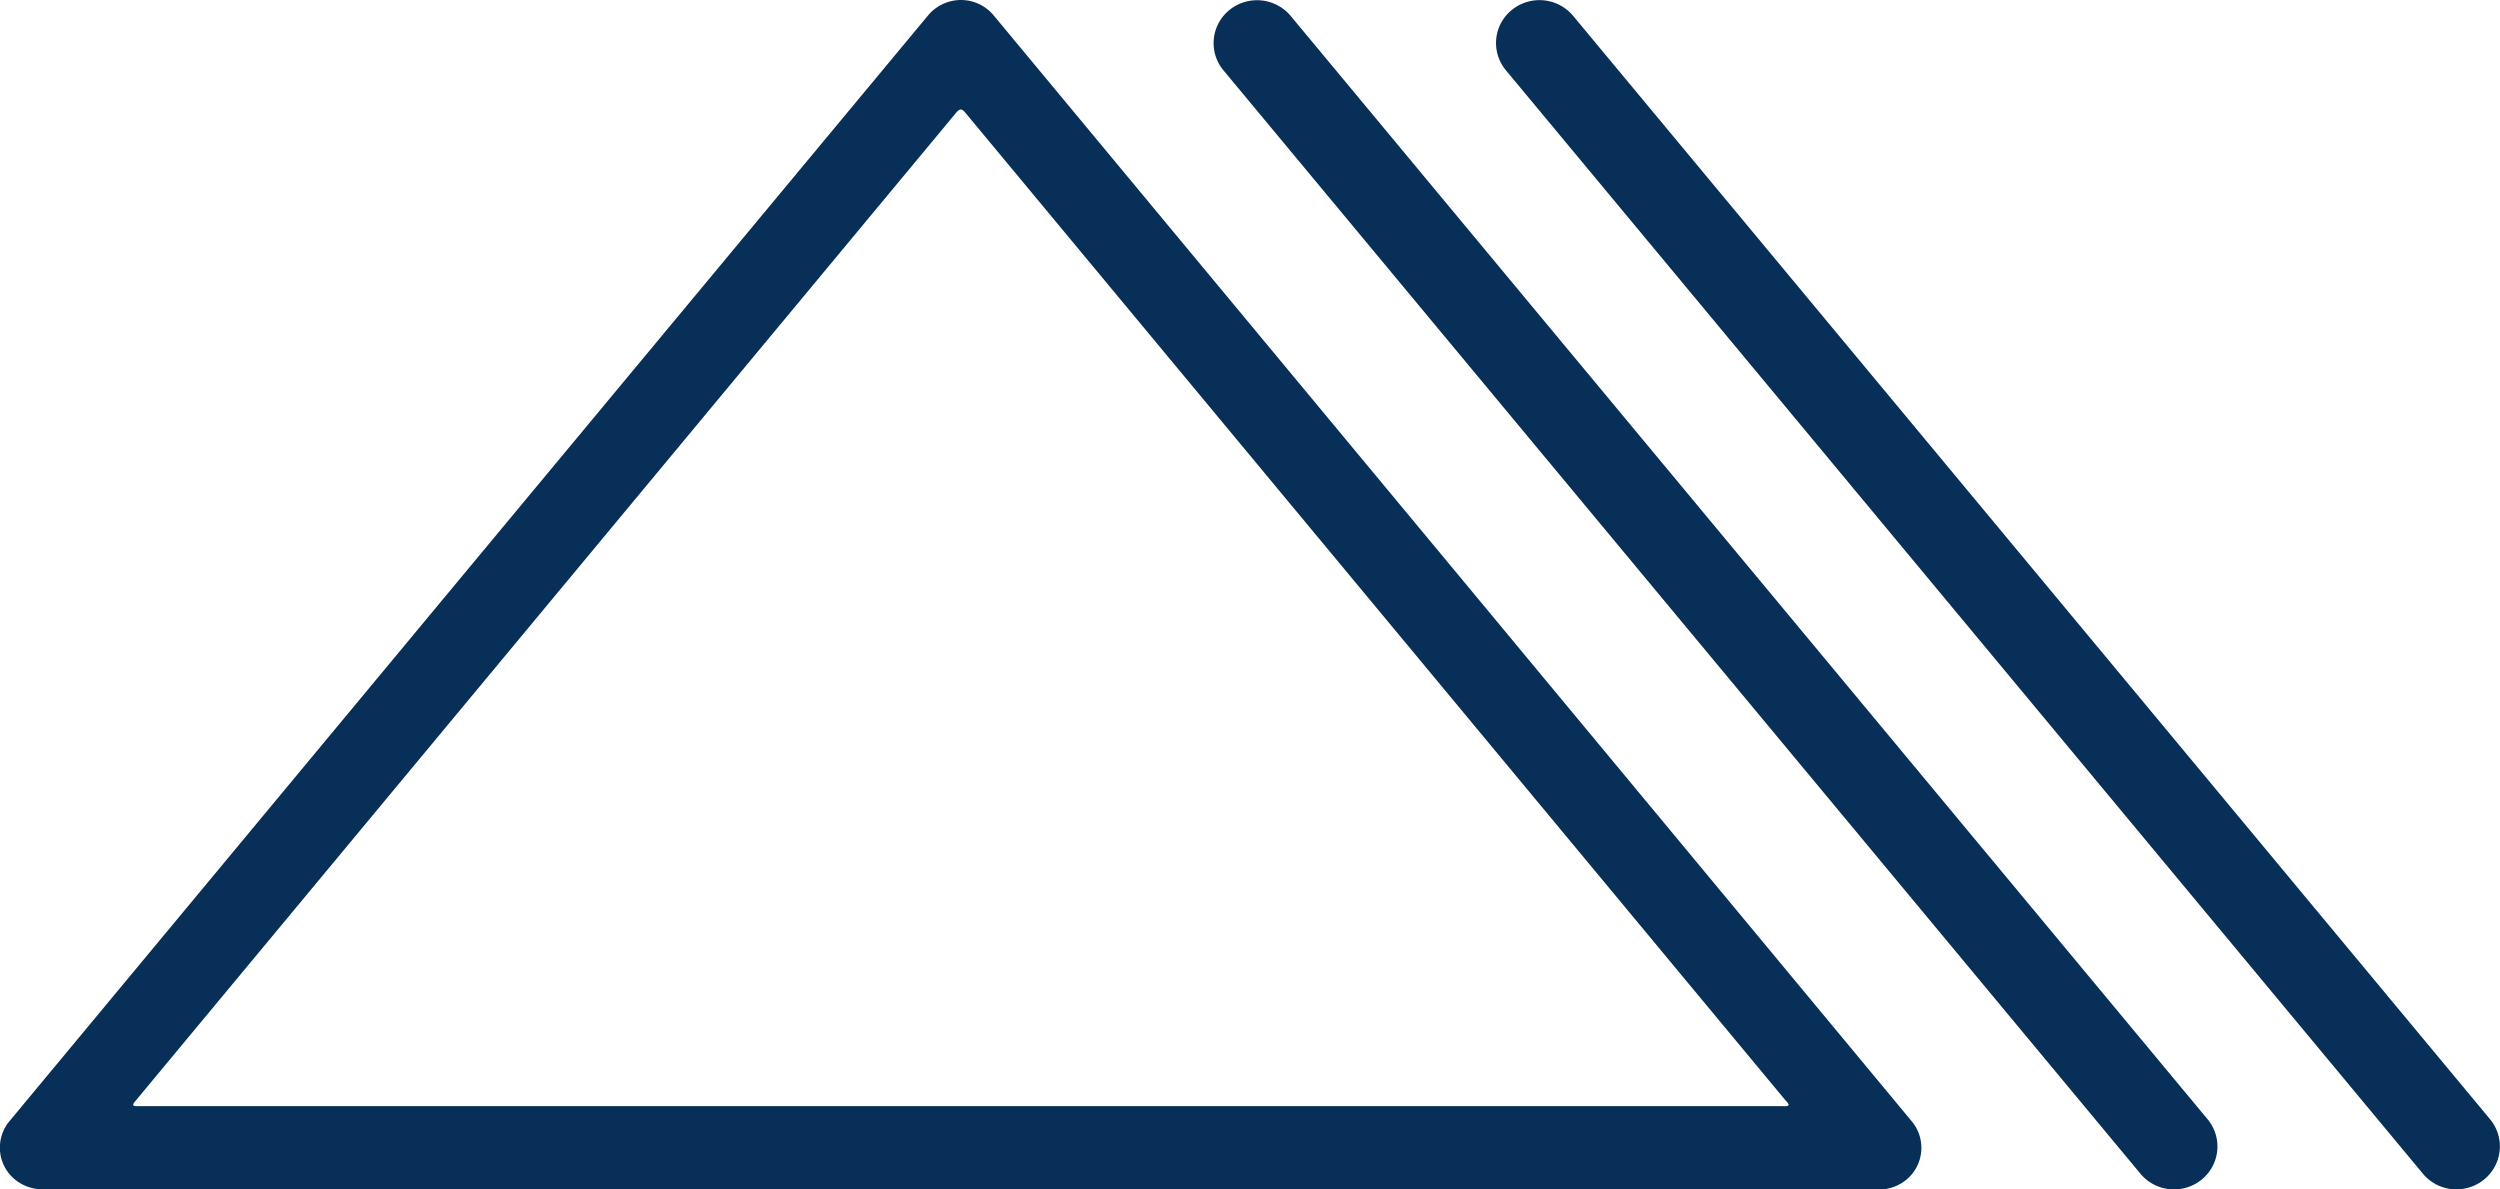 <?xml version="1.0"?>
<svg xmlns="http://www.w3.org/2000/svg" width="55.287" height="26.303" viewBox="0 0 55.287 26.303">
  <g id="Gruppe_5050" data-name="Gruppe 5050" transform="translate(0)">
    <path id="Pfad_10482" data-name="Pfad 10482" d="M190.208,26.3H149.58a.938.938,0,0,1-.5-.143.913.913,0,0,1-.223-1.362l10.158-12.231L169.175.337A.929.929,0,0,1,169.5.089a.94.94,0,0,1,1.12.248l10.156,12.231L190.928,24.8a.914.914,0,0,1-.223,1.362.939.939,0,0,1-.5.143M151.6,24.444c.008.025.11.018.11.018h36.371s.094.01.118-.018-.067-.112-.067-.112l-9.063-10.915L169.989,2.484s-.046-.063-.093-.063-.1.068-.1.068l-9.076,10.929-9.081,10.935s-.056.058-.045.092" transform="translate(-148.648)" fill="#082f58"/>
    <path id="Pfad_10537" data-name="Pfad 10537" d="M215.955,26.307a.962.962,0,0,1-.743-.347l-20.278-24.4a.941.941,0,0,1,.133-1.336.97.97,0,0,1,1.353.132l20.277,24.4a.941.941,0,0,1-.133,1.336.966.966,0,0,1-.609.216" transform="translate(-167.877 -0.004)" fill="#082f58"/>
    <path id="Pfad_10538" data-name="Pfad 10538" d="M226.679,26.307a.962.962,0,0,1-.743-.347l-20.278-24.4A.941.941,0,0,1,205.79.222a.97.97,0,0,1,1.353.132l20.277,24.4a.941.941,0,0,1-.133,1.336.966.966,0,0,1-.609.216" transform="translate(-172.354 -0.004)" fill="#082f58"/>
  </g>
</svg>
